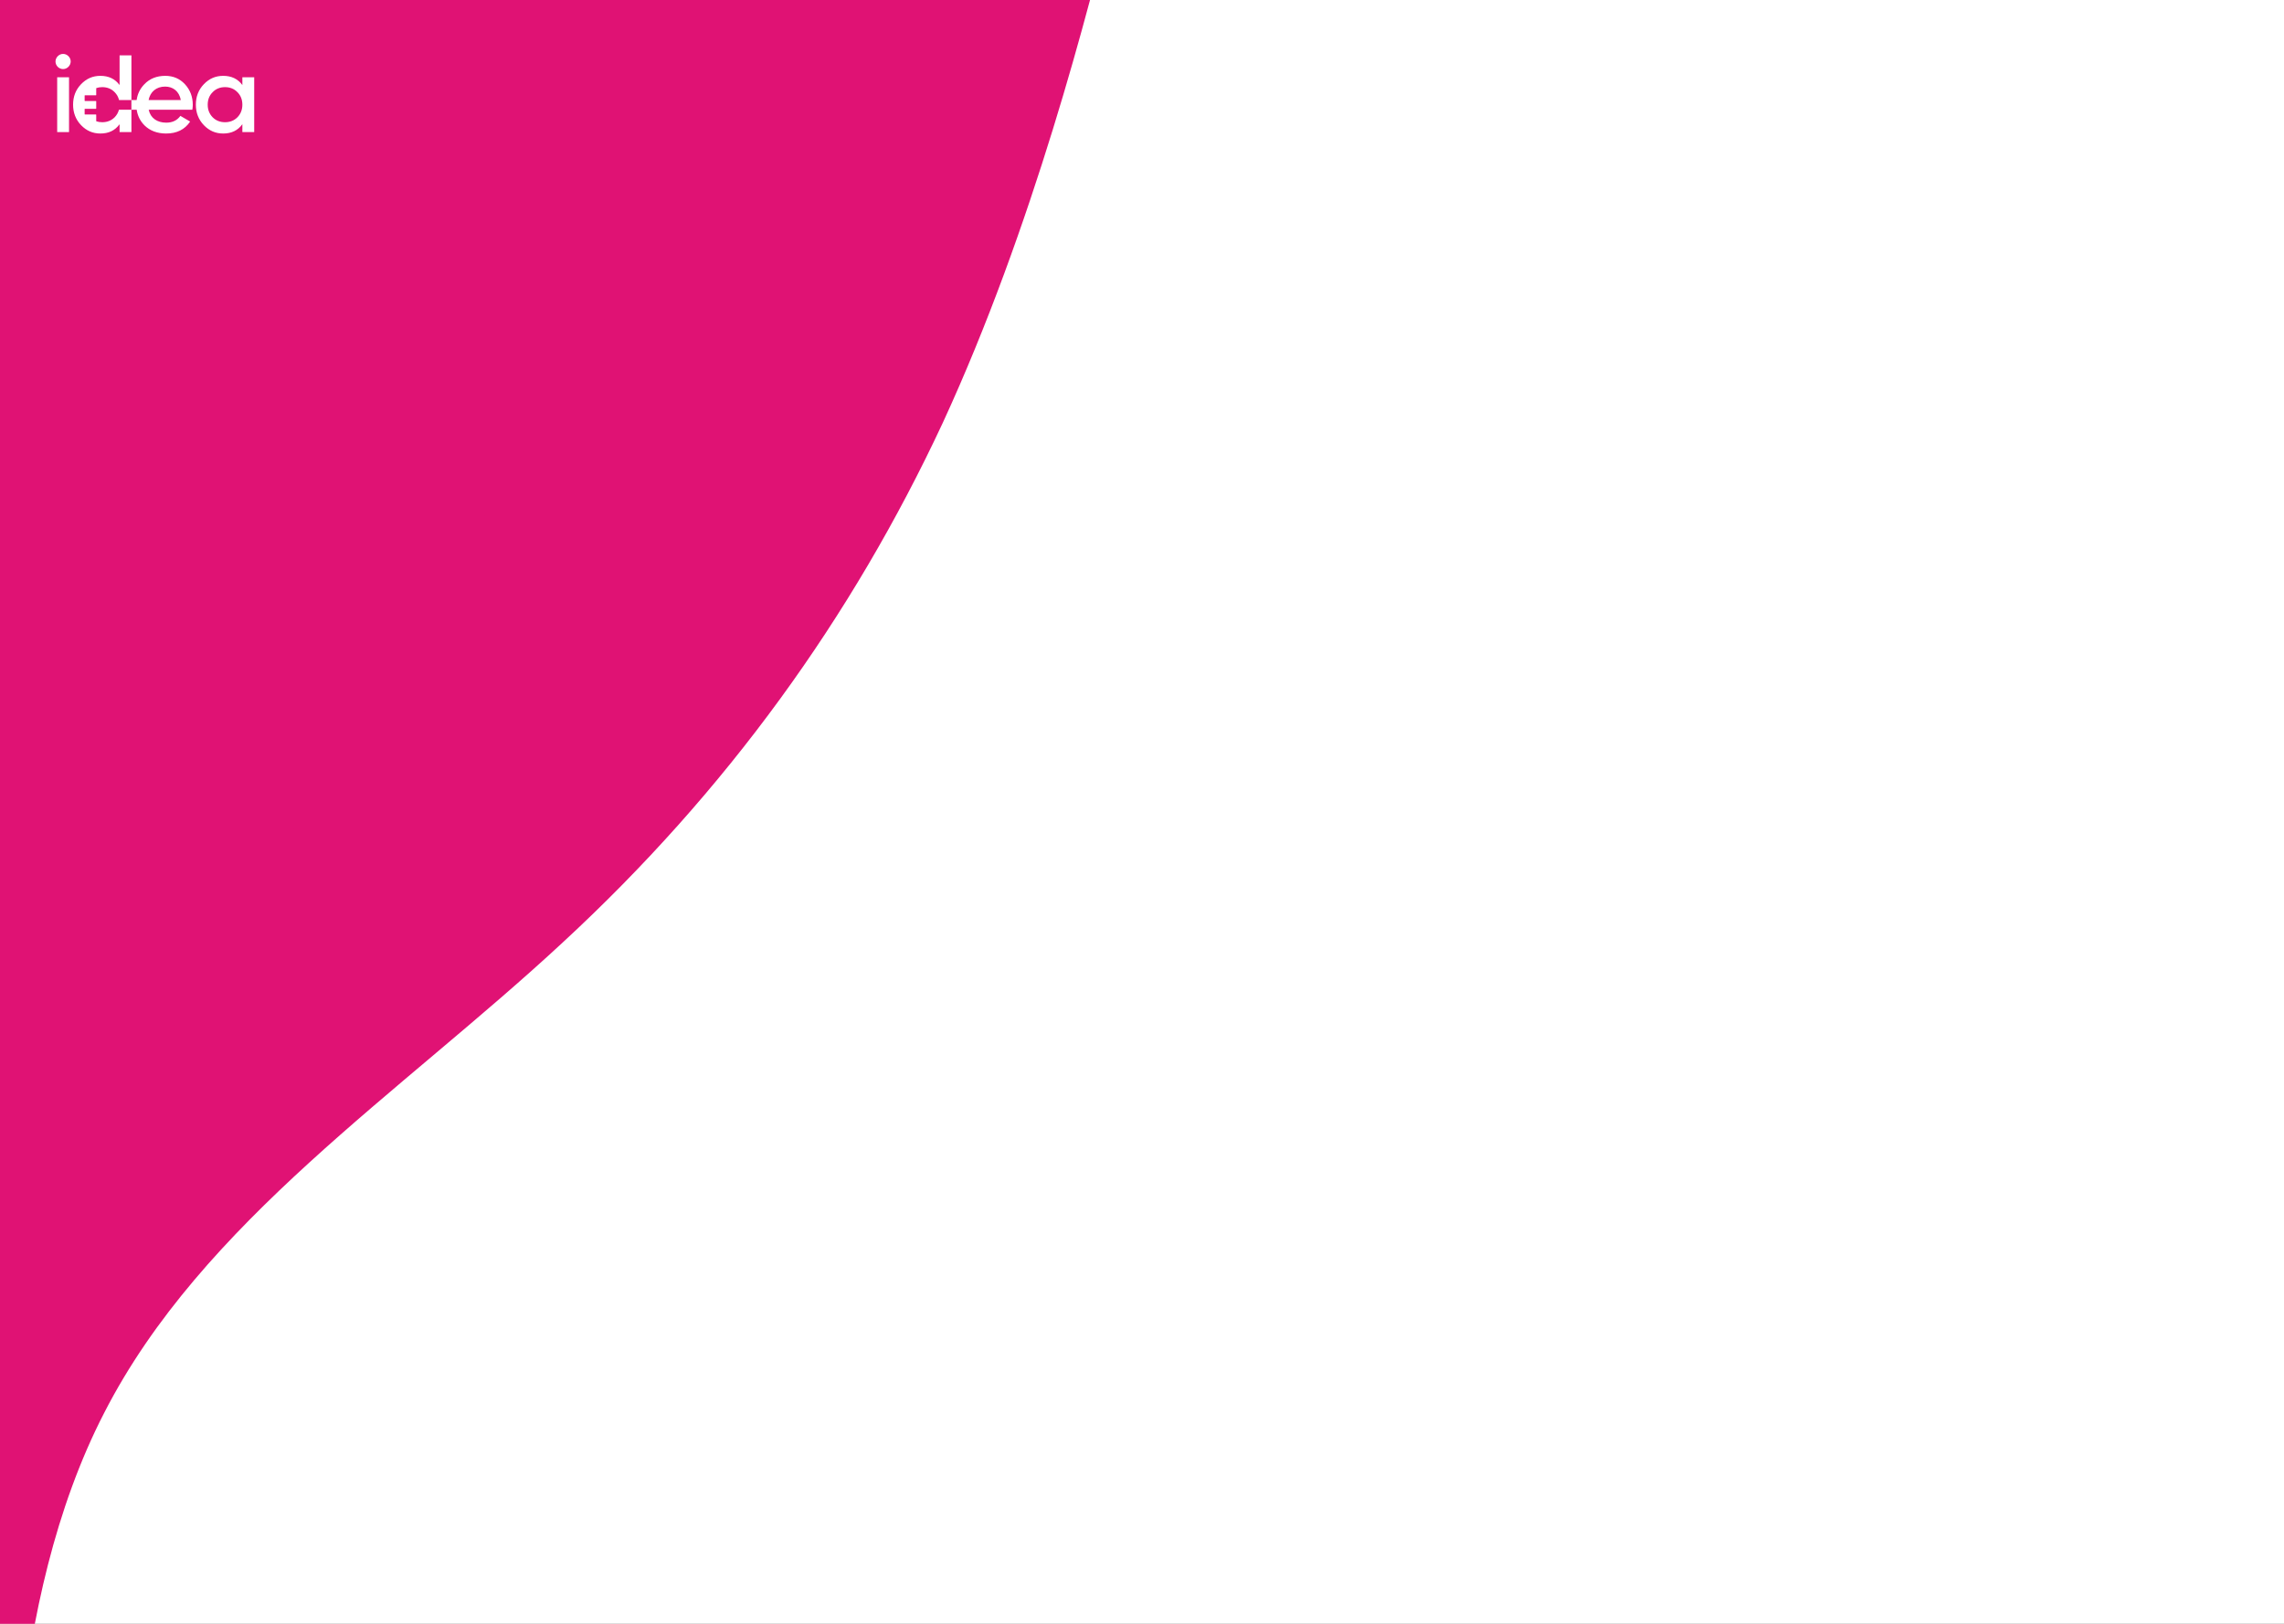 <svg width="1440" height="1024" viewBox="0 0 1440 1024" fill="none" xmlns="http://www.w3.org/2000/svg">
<rect x="0" y="0" width="1440" height="1024" fill="#333333" stroke="none"/>
<g clip-path="url(#clip0)">
<rect width="1440" height="1024" fill="white"/>
<path d="M720.415 -131.04L703.182 -62.466C686.29 6.319 651.313 143.153 594.456 266.507C537.088 389.545 457.84 499.103 355.009 594.13C252.519 689.366 127.297 770.598 65.672 891.013C3.707 1011.22 6.191 1171.13 6.836 1250.72L7.823 1330.53L-237.372 1179.45L-202.005 1122.05C-166.638 1064.65 -95.904 949.845 -25.169 835.042C45.565 720.24 116.299 605.437 187.034 490.634C257.768 375.831 328.502 261.028 399.237 146.225C469.971 31.422 540.705 -83.381 576.072 -140.783L611.44 -198.184L720.415 -131.04Z" fill="#E01274"/>
<path d="M131.783 -306L539.123 -57.8L7.34 814.949L-400 566.749L131.783 -306Z" fill="#E01274"/>
<path d="M36.4 35.452C34.533 37.319 34.533 40.224 36.4 42.158C38.336 44.025 41.239 44.025 43.106 42.158C45.042 40.224 45.042 37.319 43.175 35.452C41.308 33.516 38.267 33.516 36.4 35.452Z" fill="white"/>
<path d="M36.054 83.297H43.522V48.727H36.054V83.297Z" fill="white"/>
<path d="M104.188 47.828C98.865 47.828 94.439 49.557 91.05 53.083C88.329 55.86 86.698 59.181 86.154 63.065C86.151 63.09 86.13 63.109 86.104 63.109H82.913C82.885 63.109 82.861 63.086 82.861 63.057L82.86 34.952C82.86 34.923 82.837 34.9 82.808 34.9H75.444C75.416 34.9 75.392 34.923 75.392 34.952V53.486C75.392 53.536 75.331 53.554 75.301 53.515C72.472 49.724 68.492 47.828 63.293 47.828C58.522 47.828 54.513 49.557 51.125 53.083C47.735 56.609 46.076 60.895 46.076 66.013C46.076 71.06 47.735 75.416 51.125 78.942C54.513 82.468 58.522 84.197 63.293 84.197C68.492 84.197 72.471 82.301 75.301 78.445C75.33 78.405 75.392 78.423 75.392 78.473V83.245C75.392 83.274 75.416 83.297 75.444 83.297H82.808C82.837 83.297 82.86 83.274 82.86 83.245L82.861 69.245C82.861 69.216 82.885 69.193 82.913 69.193H86.136C86.161 69.193 86.182 69.212 86.186 69.237C86.766 73.072 88.397 76.359 91.119 79.081C94.576 82.468 99.139 84.197 104.74 84.197C111.425 84.197 116.463 81.724 119.85 76.709C119.867 76.683 119.86 76.648 119.833 76.632L113.768 73.089C113.746 73.076 113.717 73.082 113.702 73.103C111.697 75.912 108.732 77.352 104.81 77.352C99.094 77.352 94.889 74.472 93.76 69.259C93.753 69.226 93.779 69.193 93.813 69.193H121.22C121.245 69.193 121.268 69.172 121.272 69.147C121.474 67.854 121.542 66.834 121.542 66.081C121.542 61.034 119.883 56.678 116.634 53.152C113.383 49.626 109.235 47.828 104.188 47.828V47.828ZM82.844 69.141C82.844 69.17 82.821 69.193 82.792 69.193H75.031C75.013 69.207 75.001 69.216 74.983 69.231C74.505 71.017 73.609 72.592 72.282 73.965C70.207 76.037 67.579 77.075 64.468 77.075C63.155 77.075 61.935 76.879 60.801 76.509C60.751 76.439 60.715 76.389 60.664 76.319V72.4C60.664 72.293 60.577 72.205 60.469 72.205H53.586C53.462 72.205 53.36 72.103 53.36 71.979V68.804C53.36 68.693 53.45 68.603 53.562 68.603H60.469C60.577 68.603 60.664 68.515 60.664 68.407V63.895C60.664 63.787 60.577 63.7 60.469 63.7H53.586C53.462 63.7 53.36 63.598 53.36 63.473V60.298C53.36 60.187 53.45 60.097 53.562 60.097H60.469C60.577 60.097 60.664 60.009 60.664 59.901V55.712C60.714 55.642 60.751 55.591 60.8 55.521C61.935 55.146 63.155 54.95 64.468 54.95C67.579 54.95 70.207 55.987 72.282 58.13C73.675 59.524 74.589 61.175 75.046 63.07C75.064 63.085 75.076 63.094 75.095 63.109H82.792C82.821 63.109 82.844 63.132 82.844 63.161V69.141V69.141ZM113.942 63.109H93.744C93.711 63.109 93.685 63.077 93.692 63.044C94.746 57.828 98.61 54.603 104.119 54.603C109.008 54.603 112.939 57.486 113.994 63.044C114 63.077 113.975 63.109 113.942 63.109Z" fill="white"/>
<path d="M152.802 53.637C149.966 49.765 145.957 47.828 140.702 47.828C135.931 47.828 131.921 49.557 128.534 53.083C125.144 56.609 123.485 60.895 123.485 66.013C123.485 71.06 125.144 75.416 128.534 78.942C131.921 82.468 135.931 84.197 140.702 84.197C145.957 84.197 149.966 82.26 152.802 78.32V83.297H160.269V48.727H152.802V53.637ZM149.691 73.965C147.616 76.037 144.989 77.075 141.876 77.075C138.766 77.075 136.139 76.037 134.063 73.965C131.991 71.82 130.954 69.193 130.954 66.013C130.954 62.832 131.991 60.204 134.063 58.13C136.139 55.987 138.766 54.95 141.876 54.95C144.989 54.95 147.616 55.987 149.691 58.13C151.764 60.204 152.802 62.832 152.802 66.013C152.802 69.193 151.764 71.82 149.691 73.965Z" fill="white"/>
</g>
<defs>
<clipPath id="clip0">
<rect width="1440" height="1024" fill="white"/>
</clipPath>
</defs>
</svg>
